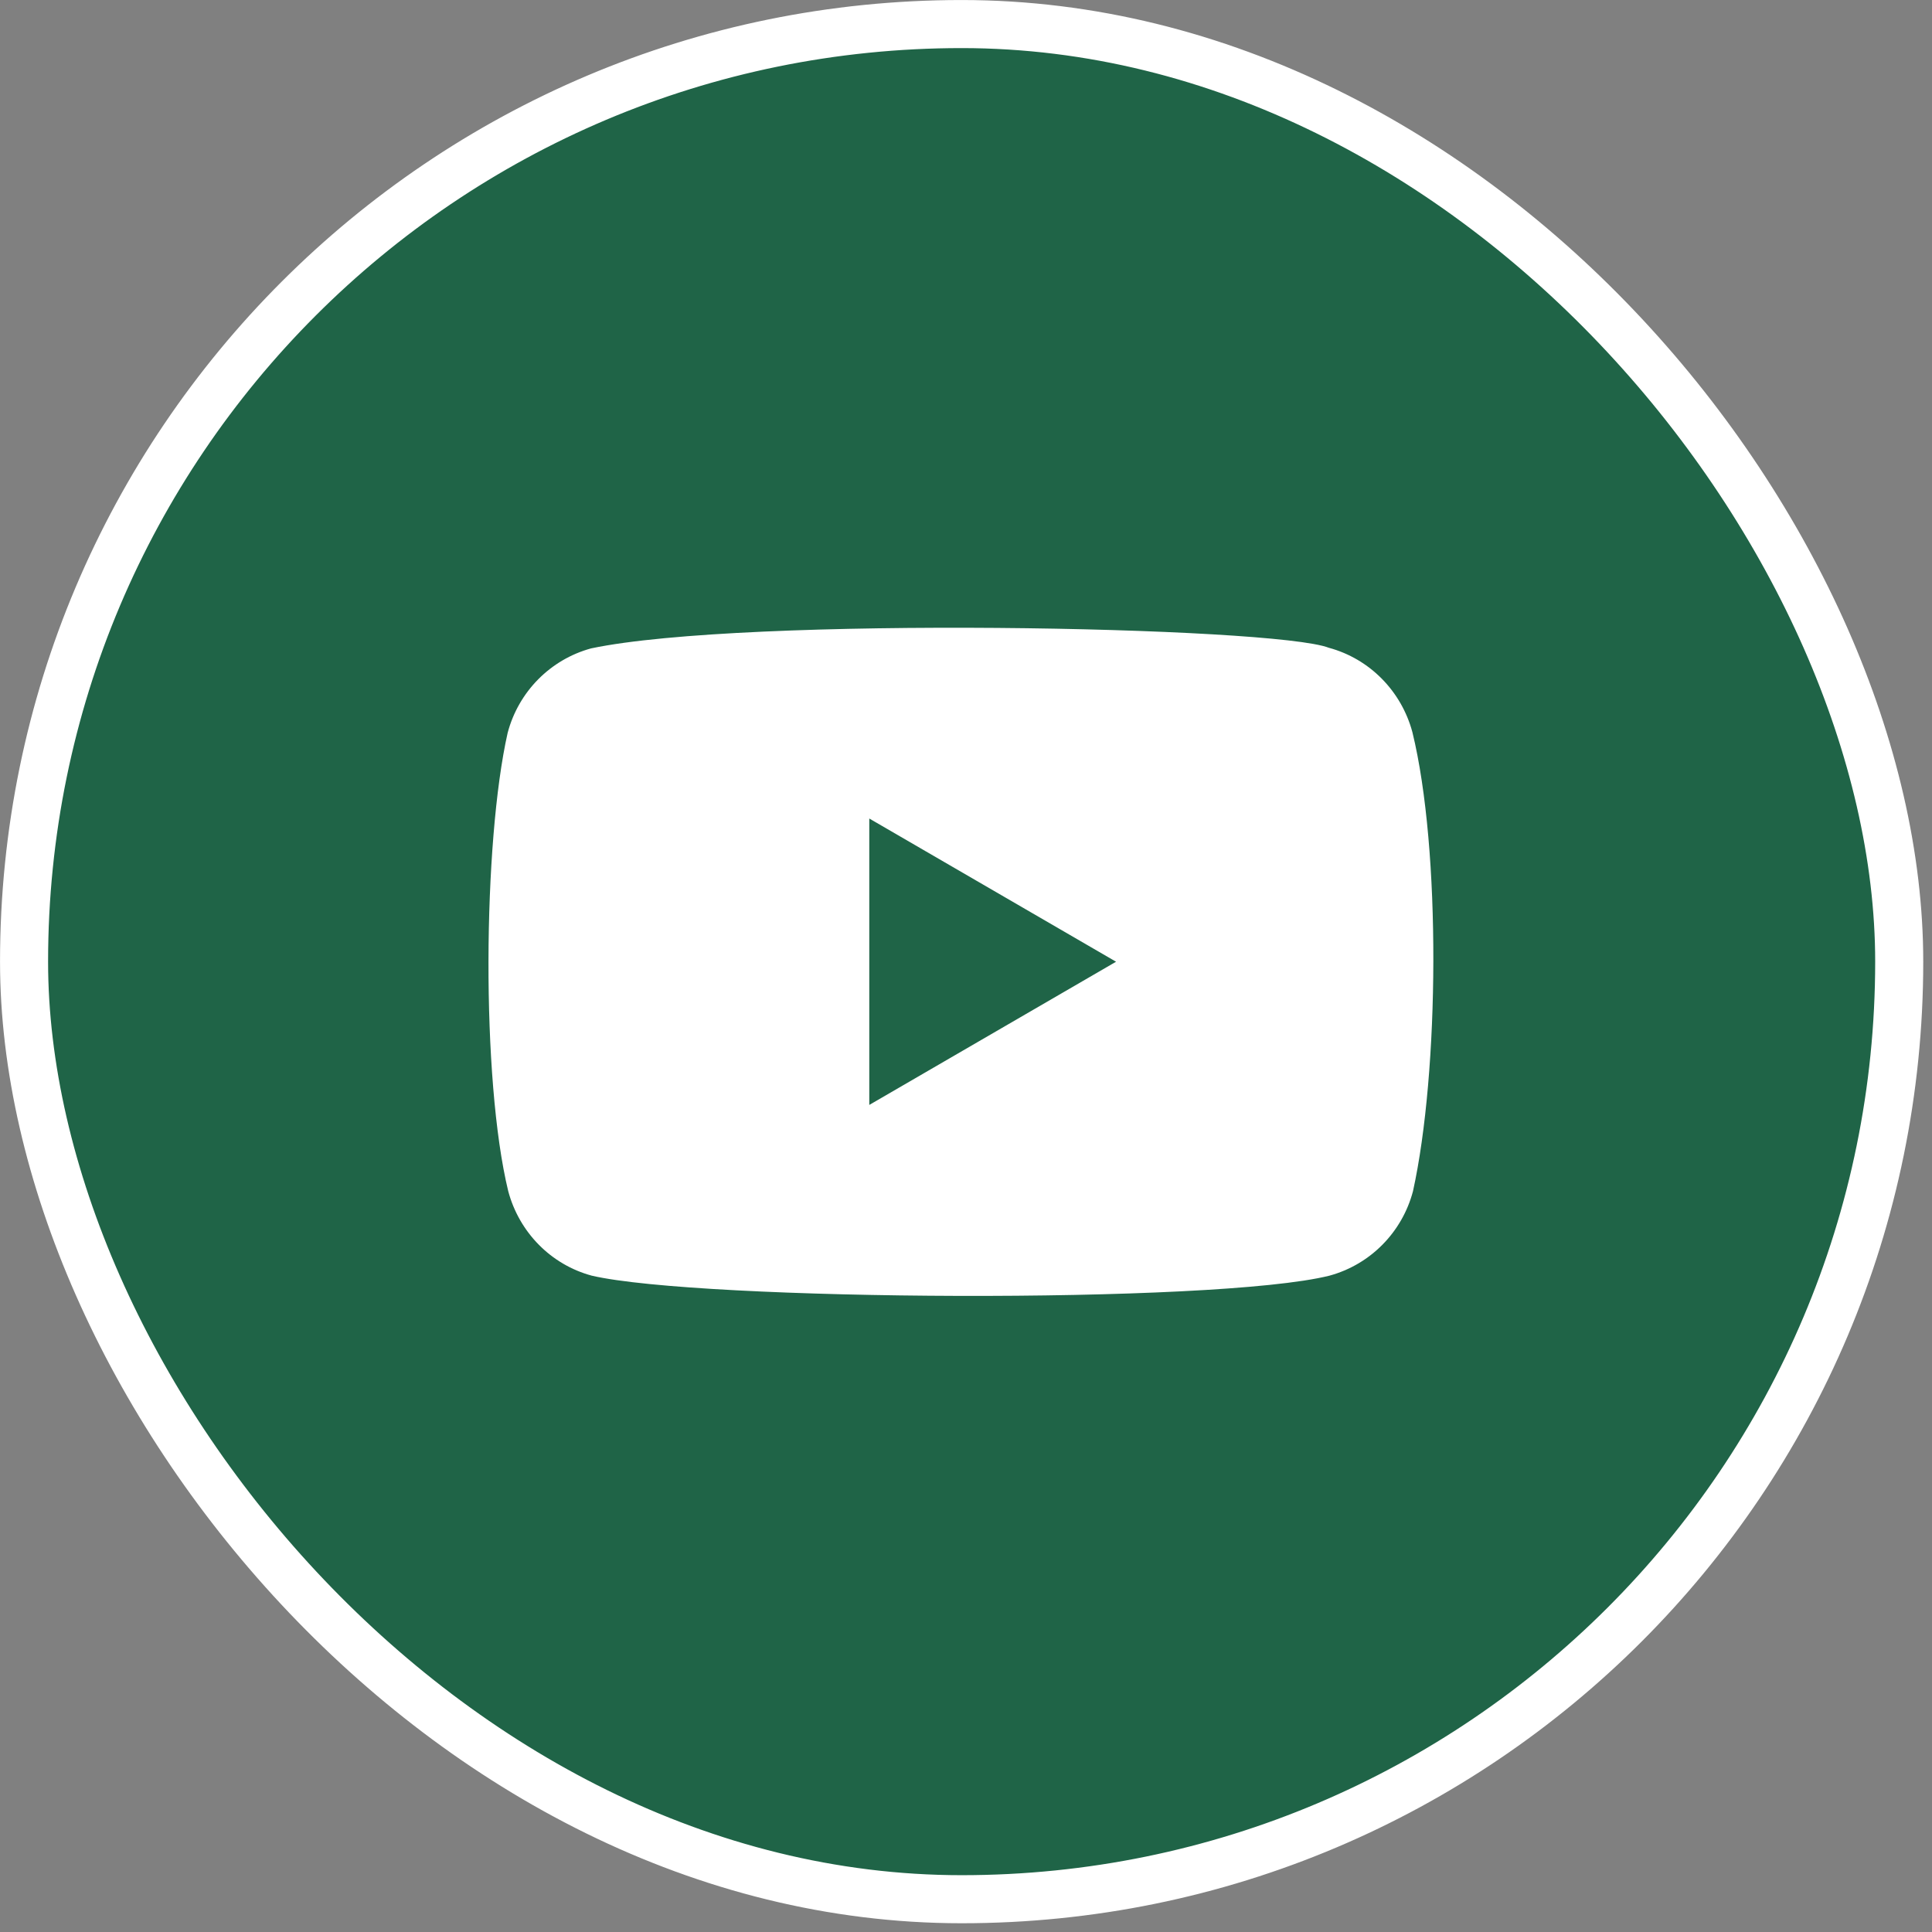 <svg width="33" height="33" viewBox="0 0 33 33" fill="none" xmlns="http://www.w3.org/2000/svg">
<rect x="0" y="0" width="33" height="33" fill="#808080" stroke="none"/>
<rect x="0.411" y="0.411" width="32.029" height="32.029" rx="16.014" fill="#1F6447"/>
<rect x="0.411" y="0.411" width="32.029" height="32.029" rx="16.014" stroke="white" stroke-width="0.821"/>
<g clip-path="url(#clip0_2890_367410)">
<g clip-path="url(#clip1_2890_367410)">
<path fill-rule="evenodd" clip-rule="evenodd" d="M22.699 11.065C23.394 11.253 23.937 11.804 24.125 12.507C24.616 14.514 24.584 18.308 24.135 20.346C23.949 21.05 23.405 21.599 22.709 21.789C20.747 22.28 11.956 22.22 10.107 21.789C9.411 21.601 8.869 21.05 8.681 20.346C8.217 18.434 8.249 14.389 8.671 12.518C8.857 11.814 9.401 11.265 10.096 11.075C12.72 10.521 21.765 10.7 22.699 11.065ZM14.848 13.981L19.063 16.427L14.848 18.873V13.981Z" fill="white"/>
</g>
</g>
<defs>
<clipPath id="clip0_2890_367410">
<rect width="16.425" height="16.425" fill="white" transform="translate(8.212 8.211)"/>
</clipPath>
<clipPath id="clip1_2890_367410">
<rect width="16.425" height="11.498" fill="white" transform="translate(8.214 10.676)"/>
</clipPath>
</defs>
</svg>
